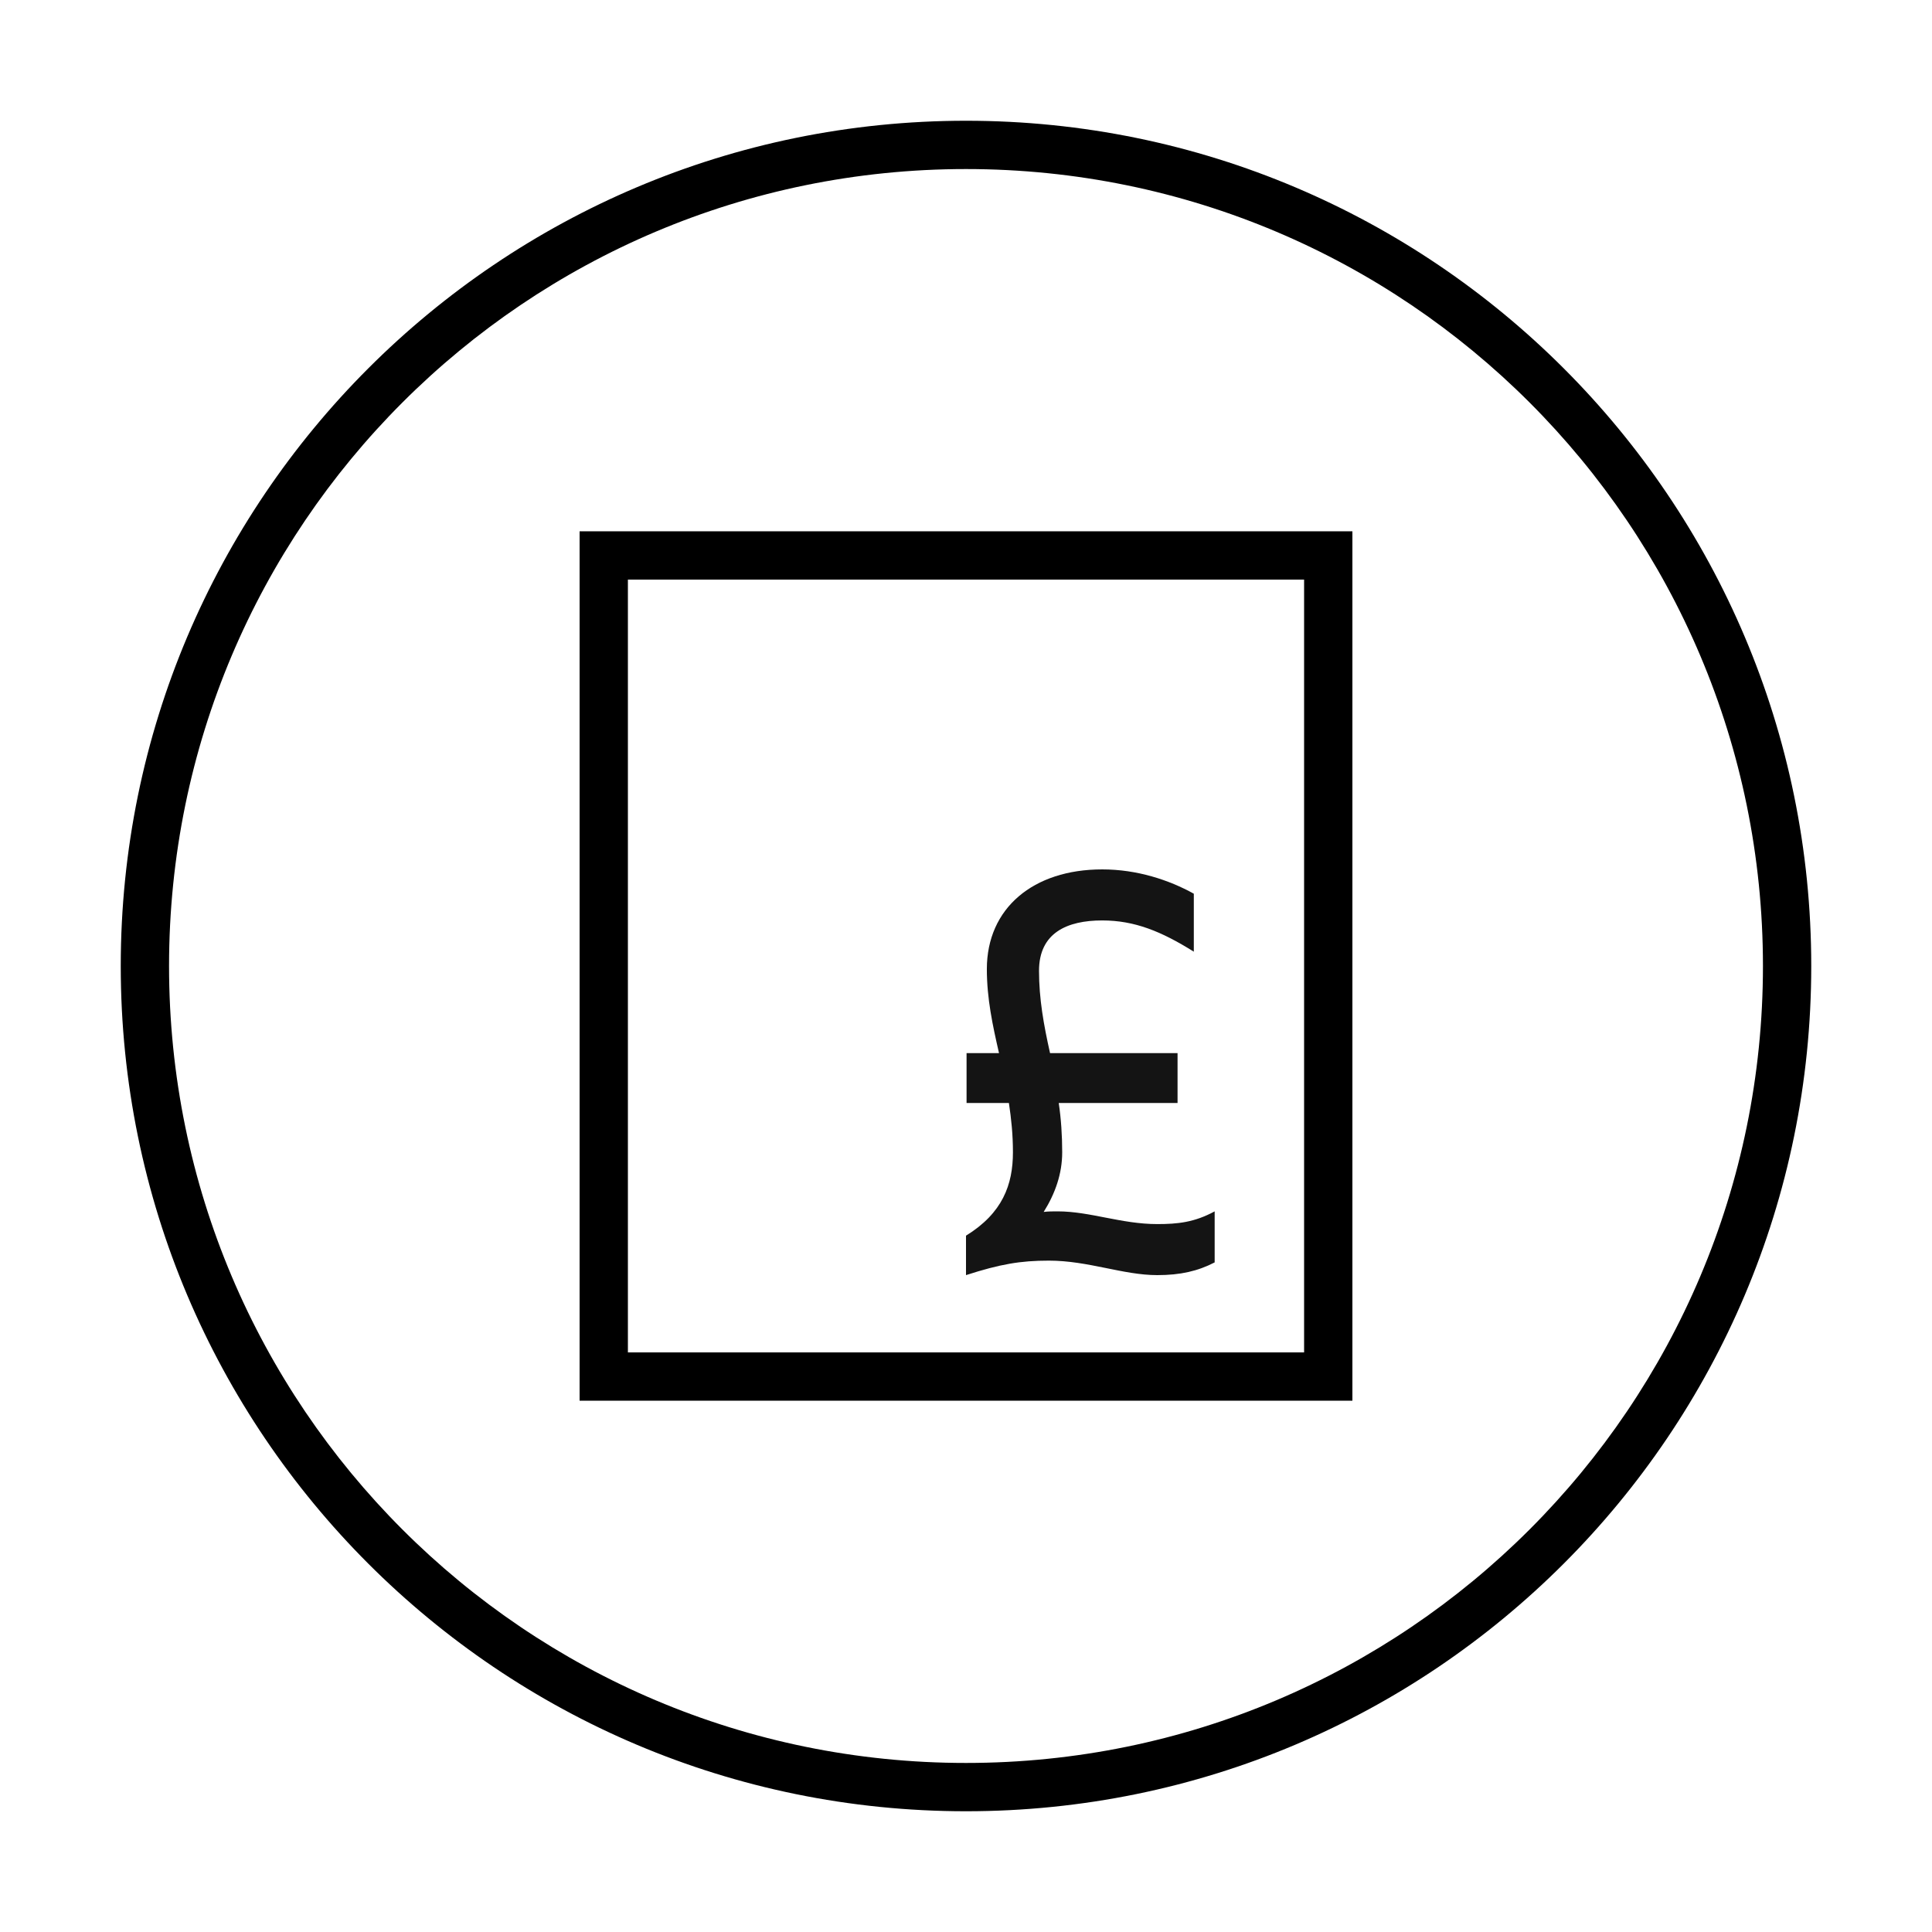 <svg width="24" height="24" viewBox="0 0 24 24" fill="none" xmlns="http://www.w3.org/2000/svg">
<path fill-rule="evenodd" clip-rule="evenodd" d="M12 22.5C6.201 22.5 1.5 17.799 1.5 12C1.5 6.201 6.201 1.5 12 1.5C17.799 1.5 22.5 6.201 22.5 12C22.5 17.799 17.799 22.5 12 22.5ZM12 21.9C17.468 21.9 21.9 17.468 21.9 12C21.9 6.532 17.468 2.1 12 2.1C6.532 2.1 2.1 6.532 2.1 12C2.1 17.468 6.532 21.9 12 21.9Z" fill="black"/>
<path fill-rule="evenodd" clip-rule="evenodd" d="M16.8 17.4V6.6H7.2V17.4H16.8ZM7.8 7.2H16.2V16.8H7.8V7.2Z" fill="black"/>
<path d="M14.376 15.84C14.664 15.84 14.88 15.79 15.089 15.682V15.048C14.837 15.185 14.628 15.206 14.376 15.206C13.93 15.206 13.541 15.048 13.138 15.048C13.08 15.048 13.022 15.048 12.965 15.055C13.109 14.825 13.195 14.58 13.195 14.314C13.195 14.105 13.181 13.896 13.152 13.702H14.628V13.082H13.044C12.965 12.73 12.907 12.406 12.907 12.06C12.907 11.585 13.26 11.434 13.692 11.434C14.095 11.434 14.426 11.57 14.83 11.822V11.102C14.52 10.93 14.124 10.8 13.692 10.8C12.835 10.8 12.259 11.282 12.259 12.038C12.259 12.406 12.331 12.737 12.41 13.082H12.007V13.702H12.533C12.562 13.896 12.583 14.09 12.583 14.314C12.583 14.717 12.454 15.07 12 15.35V15.84C12.425 15.703 12.677 15.66 13.03 15.66C13.519 15.66 13.951 15.84 14.376 15.84Z" fill="#141414"/>
</svg>
